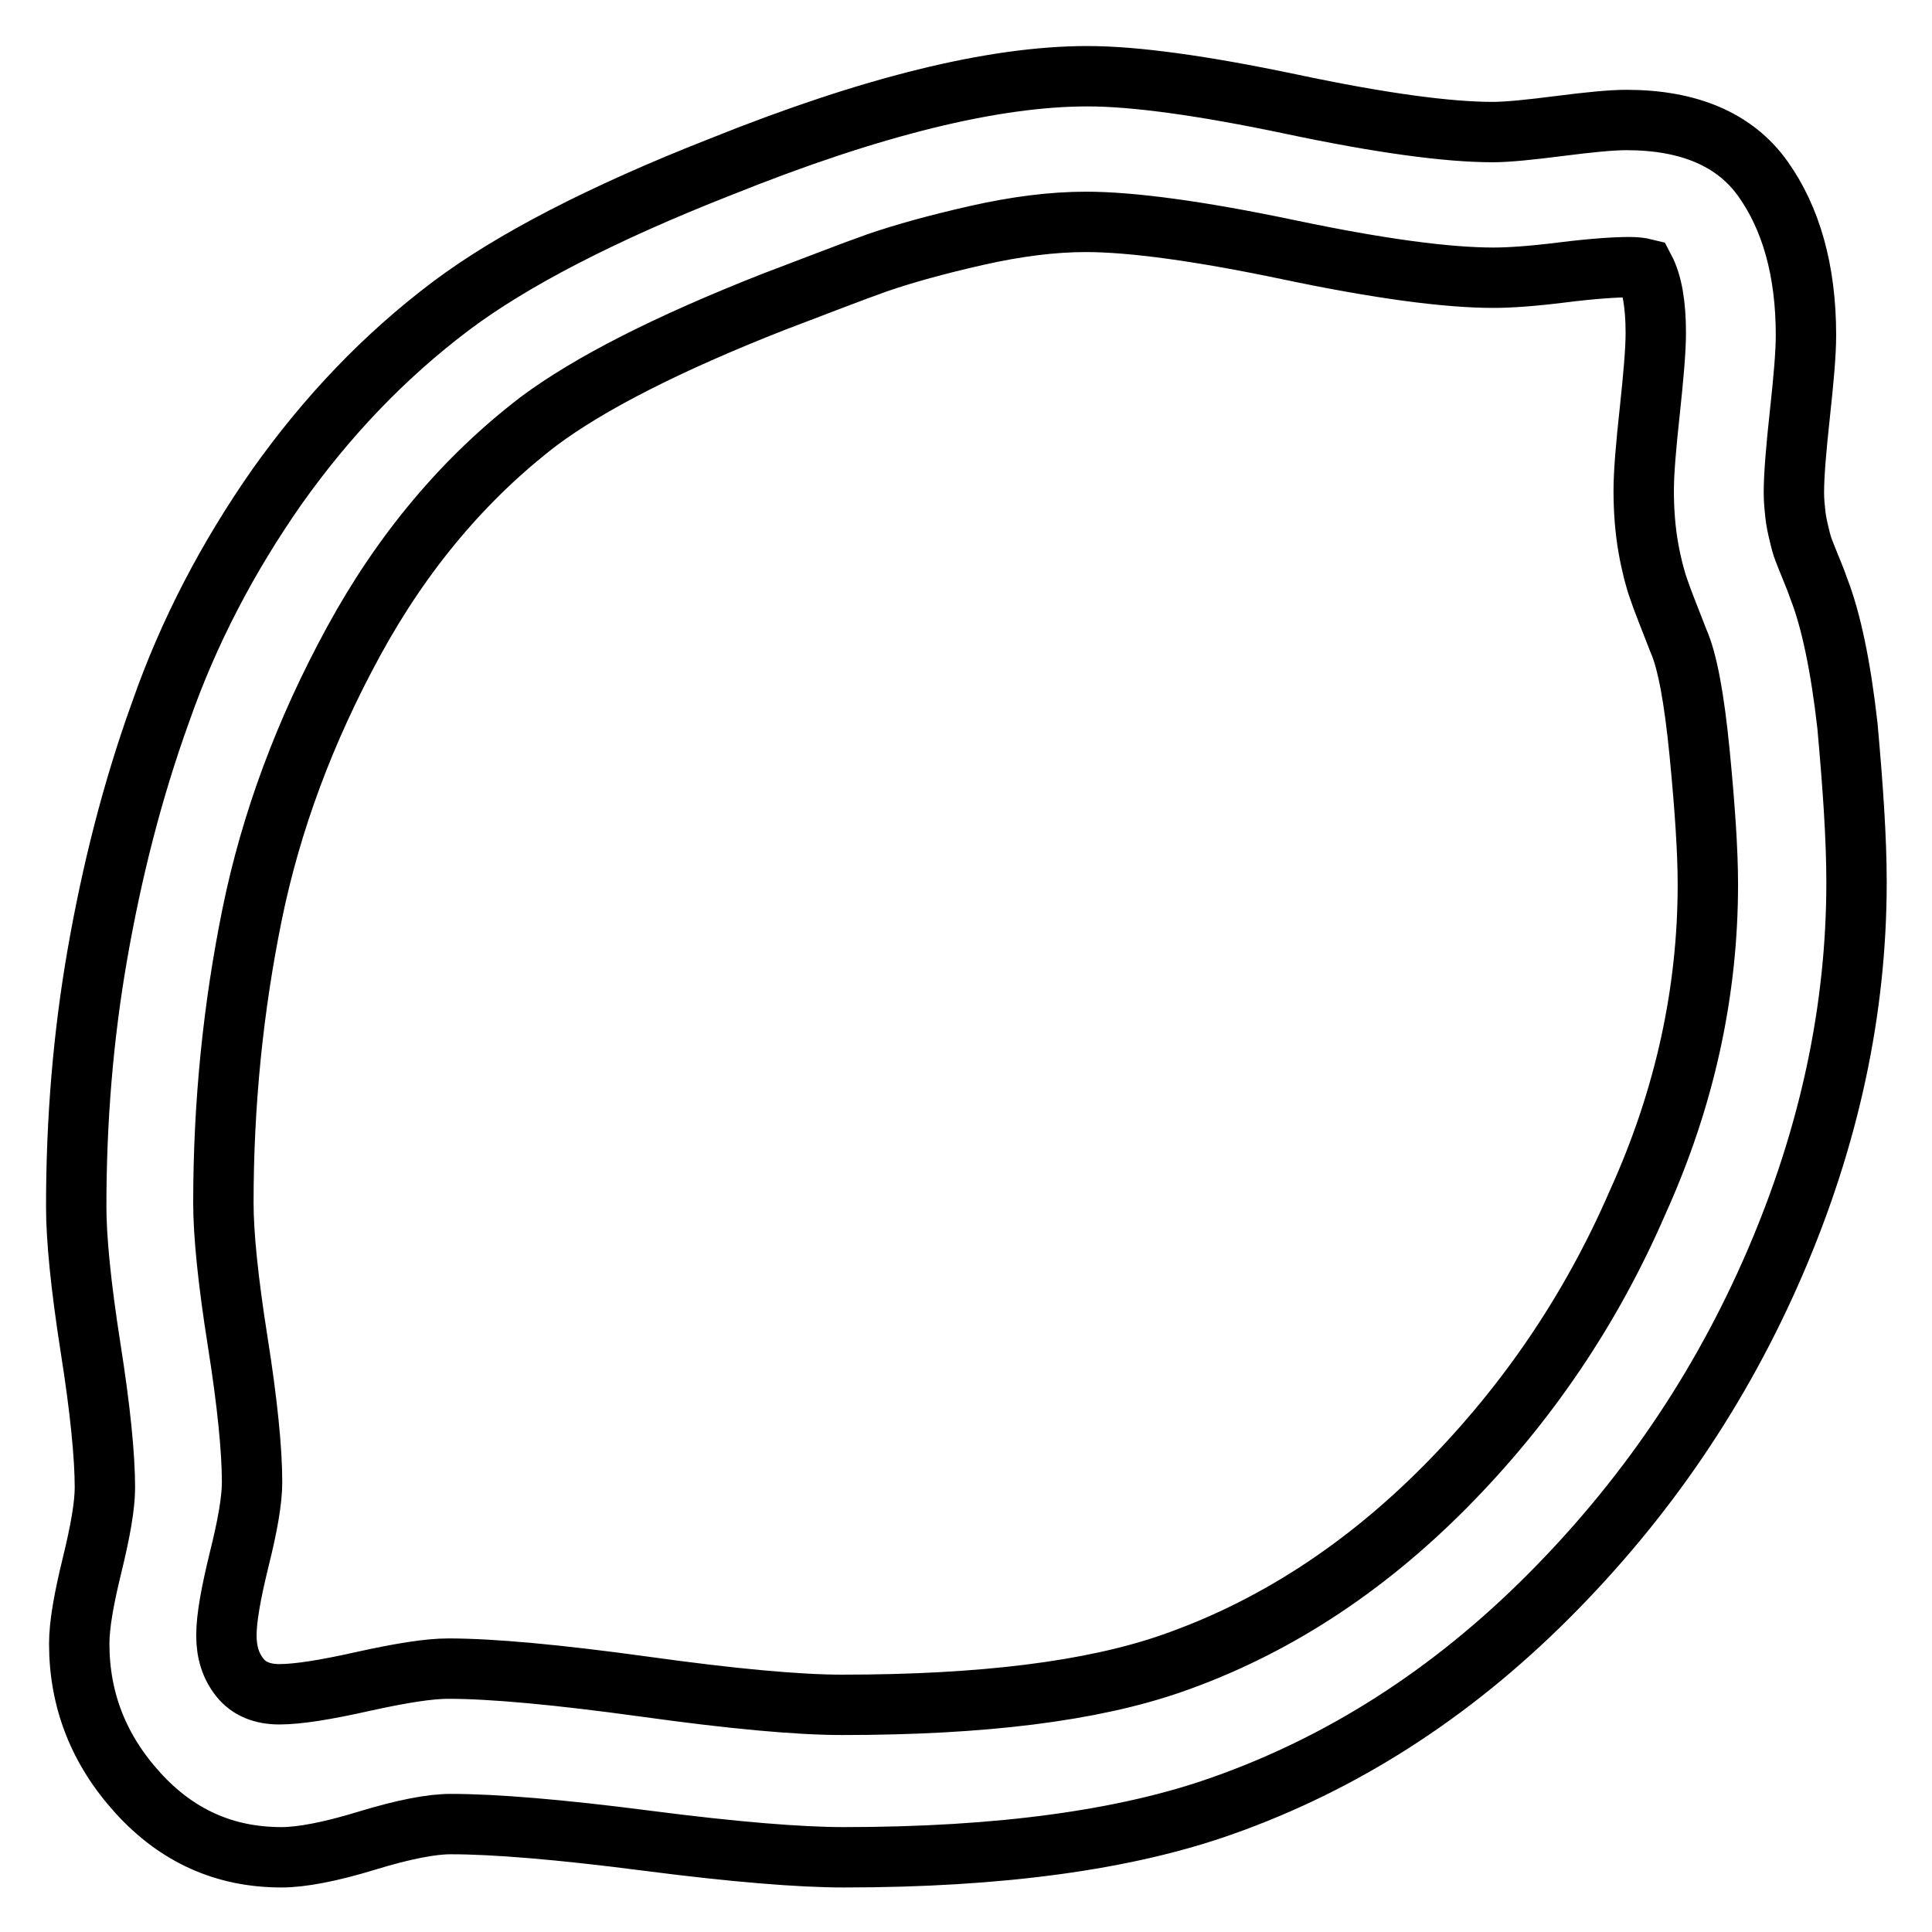 <?xml version="1.0" encoding="utf-8"?>
<!-- Svg Vector Icons : http://www.onlinewebfonts.com/icon -->
<!DOCTYPE svg PUBLIC "-//W3C//DTD SVG 1.1//EN" "http://www.w3.org/Graphics/SVG/1.1/DTD/svg11.dtd">
<svg version="1.1" xmlns="http://www.w3.org/2000/svg" xmlns:xlink="http://www.w3.org/1999/xlink" x="0px" y="0px" viewBox="0 0 256 256" enable-background="new 0 0 256 256" xml:space="preserve">
<g> <path stroke-width="8" fill-opacity="0" stroke="#000000"  d="M226.3,117.2c0-4.5-0.4-10.3-1.1-17.5c-0.7-7.1-1.6-12.1-2.8-14.8c-1.2-3.1-2.1-5.3-2.6-6.8 c-0.5-1.4-1-3.3-1.4-5.6c-0.4-2.3-0.6-4.8-0.6-7.5c0-2.4,0.3-5.9,0.8-10.5c0.5-4.7,0.8-8.1,0.8-10.4c0-3.8-0.5-6.6-1.5-8.5 c-0.4-0.1-1.1-0.2-2-0.2c-1.9,0-4.9,0.2-8.9,0.7c-4,0.5-7,0.7-9.1,0.7c-6.2,0-15.2-1.2-27.1-3.7c-11.9-2.5-20.9-3.7-26.9-3.7 c-4.4,0-9.2,0.6-14.5,1.8c-5.3,1.2-9.6,2.4-13.1,3.6c-3.4,1.2-8,3-13.8,5.2c-14,5.5-24.4,10.8-31.1,15.8 c-9.8,7.5-18,17.2-24.5,29.1s-11,24-13.5,36.3c-2.5,12.3-3.8,25-3.8,38.2c0,4.1,0.6,10.2,1.9,18.4c1.3,8.2,1.9,14.4,1.9,18.6 c0,2.4-0.6,5.8-1.7,10.2c-1.1,4.5-1.7,7.8-1.7,10.1c0,2.3,0.6,4.1,1.8,5.6s3,2.2,5.2,2.2c2.5,0,6.2-0.6,11.1-1.7 c5-1.1,8.7-1.7,11.3-1.7c5.8,0,14.5,0.8,26.1,2.4c11.5,1.6,20.2,2.4,26.1,2.4c18.6,0,33.1-1.8,43.7-5.5 c13.2-4.6,25.3-12.4,36.2-23.4s19.4-23.6,25.5-37.7C223.3,145.4,226.3,131.3,226.3,117.2L226.3,117.2z M246,116.9 c0,16.9-3.6,33.7-10.8,50.4c-7.2,16.7-17.2,31.4-30.1,44.3c-12.9,12.9-27.3,22.1-43.2,27.7c-12.7,4.5-29.4,6.8-50.1,6.8 c-5.8,0-14.5-0.7-26.1-2.2s-20.2-2.2-26-2.2c-2.5,0-6.2,0.7-11.1,2.2s-8.7,2.2-11.3,2.2c-7.5,0-13.8-2.8-19-8.5 c-5.2-5.7-7.8-12.3-7.8-19.8c0-2.5,0.6-5.9,1.7-10.4c1.1-4.5,1.7-7.9,1.7-10.3c0-4.1-0.6-10.3-1.9-18.5c-1.3-8.3-1.9-14.5-1.9-18.7 c0-11.4,0.9-22.5,2.8-33.4s4.6-21.7,8.4-32.2c3.7-10.6,8.9-20.5,15.4-29.8c6.6-9.3,14.2-17.3,23.1-24c8-6,19.9-12.2,35.7-18.4 c19.9-8,36.1-12,48.6-12c6.2,0,15.1,1.2,27,3.7c11.8,2.5,20.7,3.7,26.7,3.7c1.9,0,4.9-0.3,8.8-0.8c3.9-0.5,6.9-0.8,8.9-0.8 c8.3,0,14.4,2.6,18.1,7.8s5.7,12.1,5.7,20.7c0,2.4-0.3,5.8-0.8,10.4c-0.5,4.6-0.8,8.1-0.8,10.5c0,1,0.1,2,0.2,2.9 c0.1,0.9,0.3,1.8,0.5,2.6c0.2,0.9,0.4,1.6,0.6,2.1c0.2,0.5,0.5,1.3,1,2.5s0.8,2,1,2.6c1.6,4.1,2.9,10.2,3.8,18.2 C245.5,104,246,111,246,116.9L246,116.9z"/></g>
</svg>